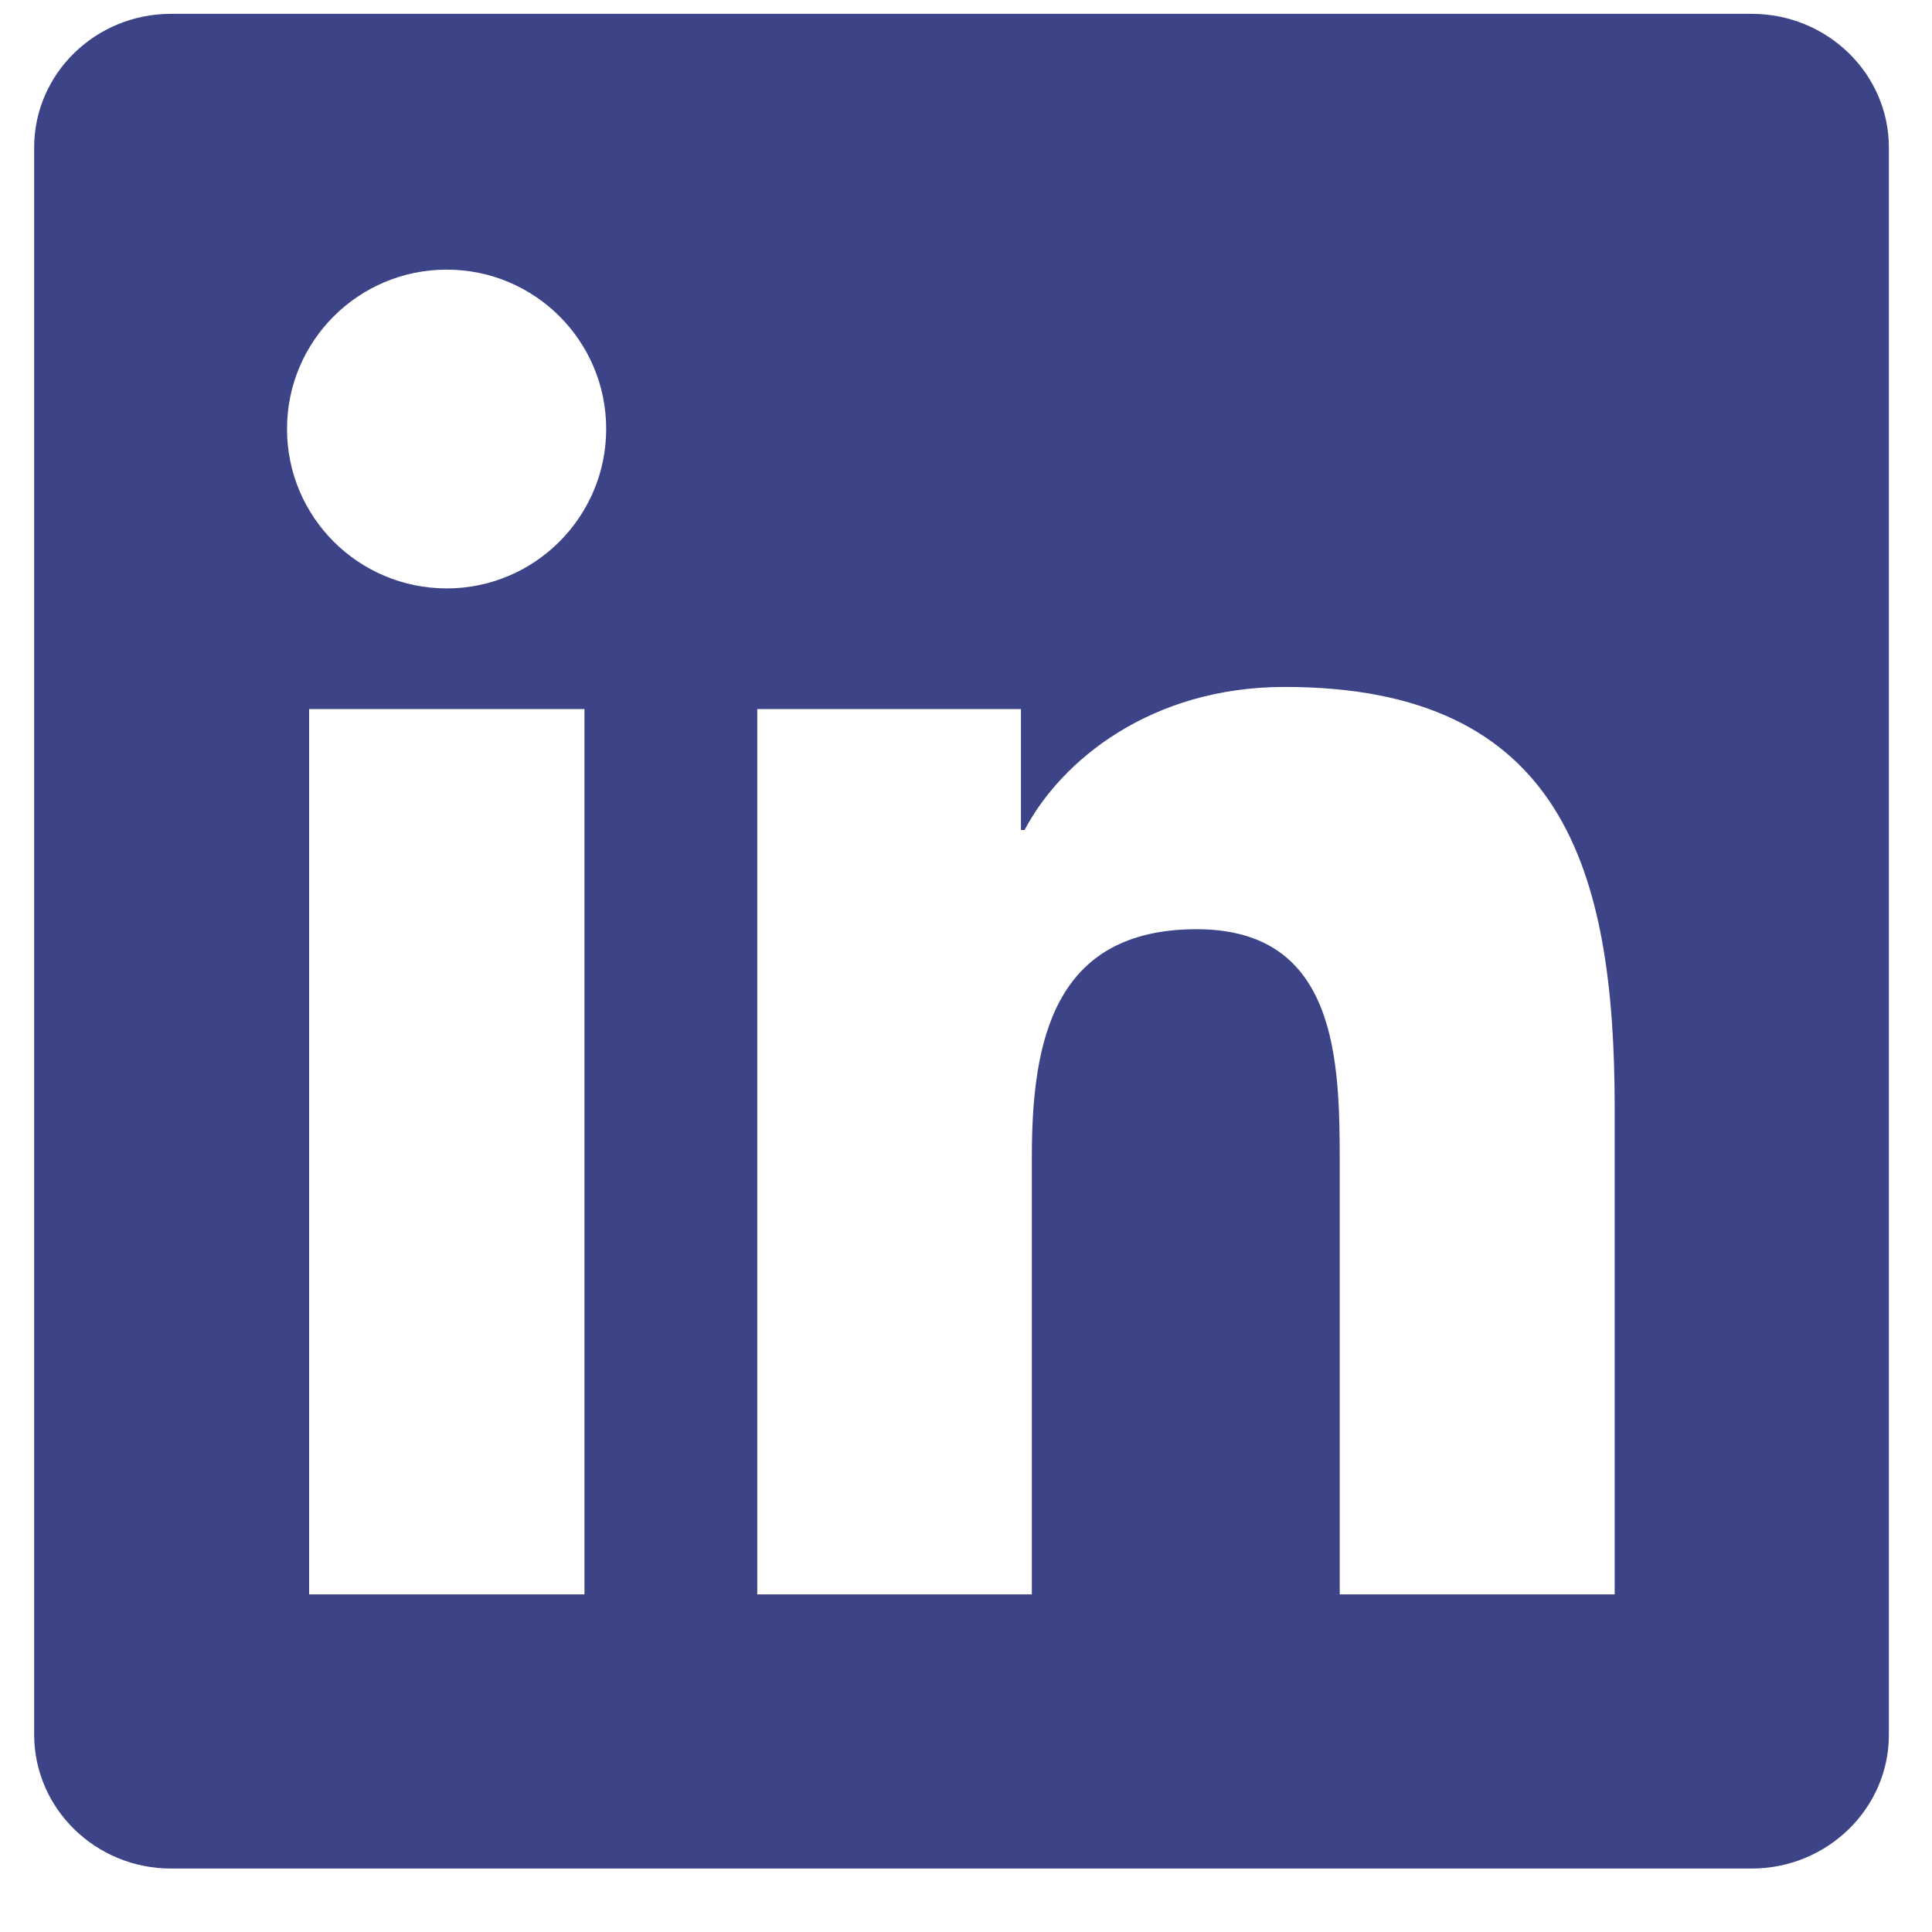 <svg width="25" height="25" viewBox="0 0 25 25" fill="none" xmlns="http://www.w3.org/2000/svg">
<path d="M22.666 0.179H2.214C1.235 0.179 0.442 0.953 0.442 1.909V22.445C0.442 23.401 1.235 24.179 2.214 24.179H22.666C23.645 24.179 24.442 23.401 24.442 22.45V1.909C24.442 0.953 23.645 0.179 22.666 0.179ZM7.563 20.631H4V9.175H7.563V20.631ZM5.781 7.614C4.638 7.614 3.714 6.69 3.714 5.551C3.714 4.412 4.638 3.489 5.781 3.489C6.921 3.489 7.844 4.412 7.844 5.551C7.844 6.685 6.921 7.614 5.781 7.614ZM20.894 20.631H17.336V15.062C17.336 13.735 17.313 12.024 15.485 12.024C13.633 12.024 13.352 13.473 13.352 14.968V20.631H9.799V9.175H13.211V10.74H13.258C13.732 9.84 14.894 8.889 16.624 8.889C20.228 8.889 20.894 11.261 20.894 14.345V20.631Z" fill="#3C4387"/>
</svg>
